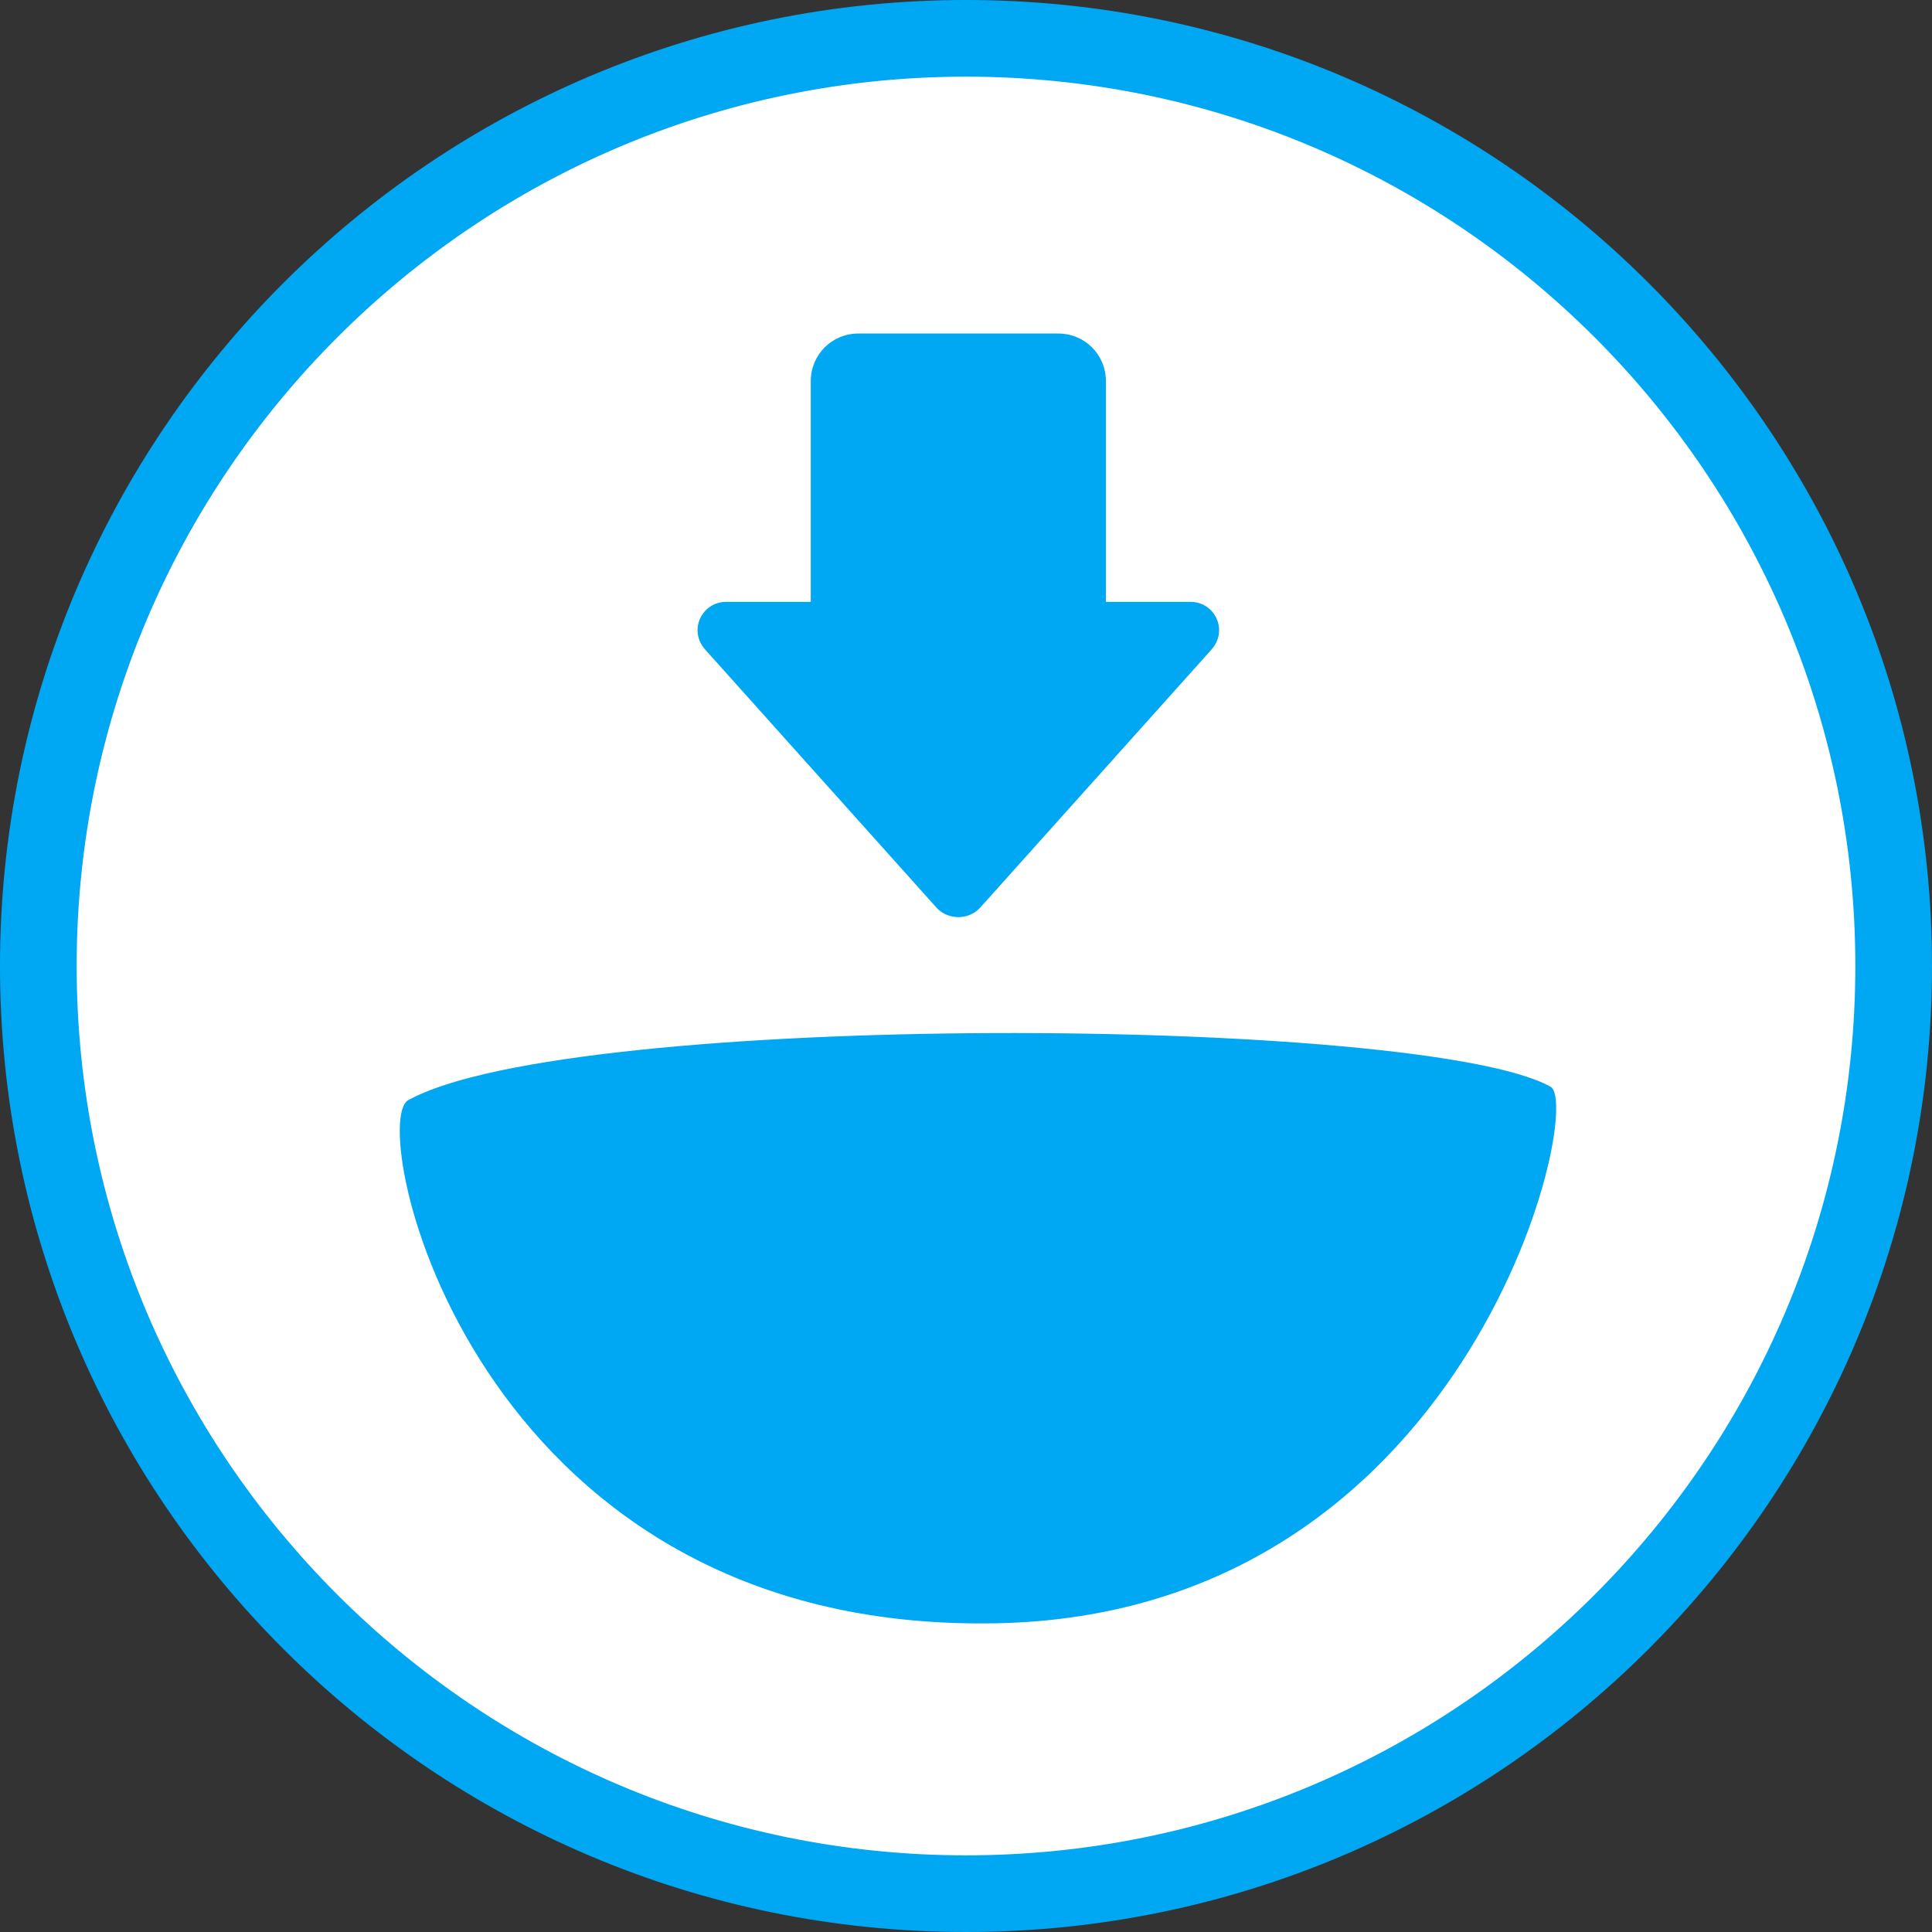 <?xml version="1.0" encoding="utf-8"?>
<!-- Generator: Adobe Illustrator 28.1.0, SVG Export Plug-In . SVG Version: 6.00 Build 0)  -->
<svg version="1.1" id="レイヤー_1" xmlns="http://www.w3.org/2000/svg" xmlns:xlink="http://www.w3.org/1999/xlink" x="0px"
	 y="0px" viewBox="0 0 100.8 100.8" style="enable-background:new 0 0 100.8 100.8;" xml:space="preserve">
<rect x="0" y="0" width="100.8" height="100.8" fill="#333333" stroke="none"/>
<style type="text/css">
	.st0{fill:#FFFFFF;}
	.st1{fill:#00A8F4;}
</style>
<g>
	<g>
		<circle class="st0" cx="50.4" cy="50.4" r="48.4"/>
		<path class="st1" d="M50.4,100.8C22.6,100.8,0,78.2,0,50.4S22.6,0,50.4,0s50.4,22.6,50.4,50.4S78.2,100.8,50.4,100.8z M50.4,4
			C24.8,4,4,24.8,4,50.4C4,76,24.8,96.8,50.4,96.8S96.8,76,96.8,50.4C96.8,24.8,76,4,50.4,4z"/>
	</g>
	<g>
		<path class="st1" d="M21.3,57.4c8.5-4.7,53-4.4,59.6-0.7c1.8,1-4.3,28-29.6,28C24.5,84.8,19.1,58.6,21.3,57.4z"/>
		<g>
			<path class="st1" d="M55.2,36.1H44.8c-1.4,0-2.5-1.1-2.5-2.5V19.9c0-1.4,1.1-2.5,2.5-2.5h10.4c1.4,0,2.5,1.1,2.5,2.5v13.7
				C57.7,35,56.6,36.1,55.2,36.1z"/>
			<path class="st1" d="M51.1,47.4l12.1-13.5c0.9-1,0.2-2.5-1.1-2.5H37.9c-1.3,0-2,1.5-1.1,2.5l12.1,13.5C49.5,48,50.5,48,51.1,47.4
				z"/>
		</g>
	</g>
</g>
</svg>
